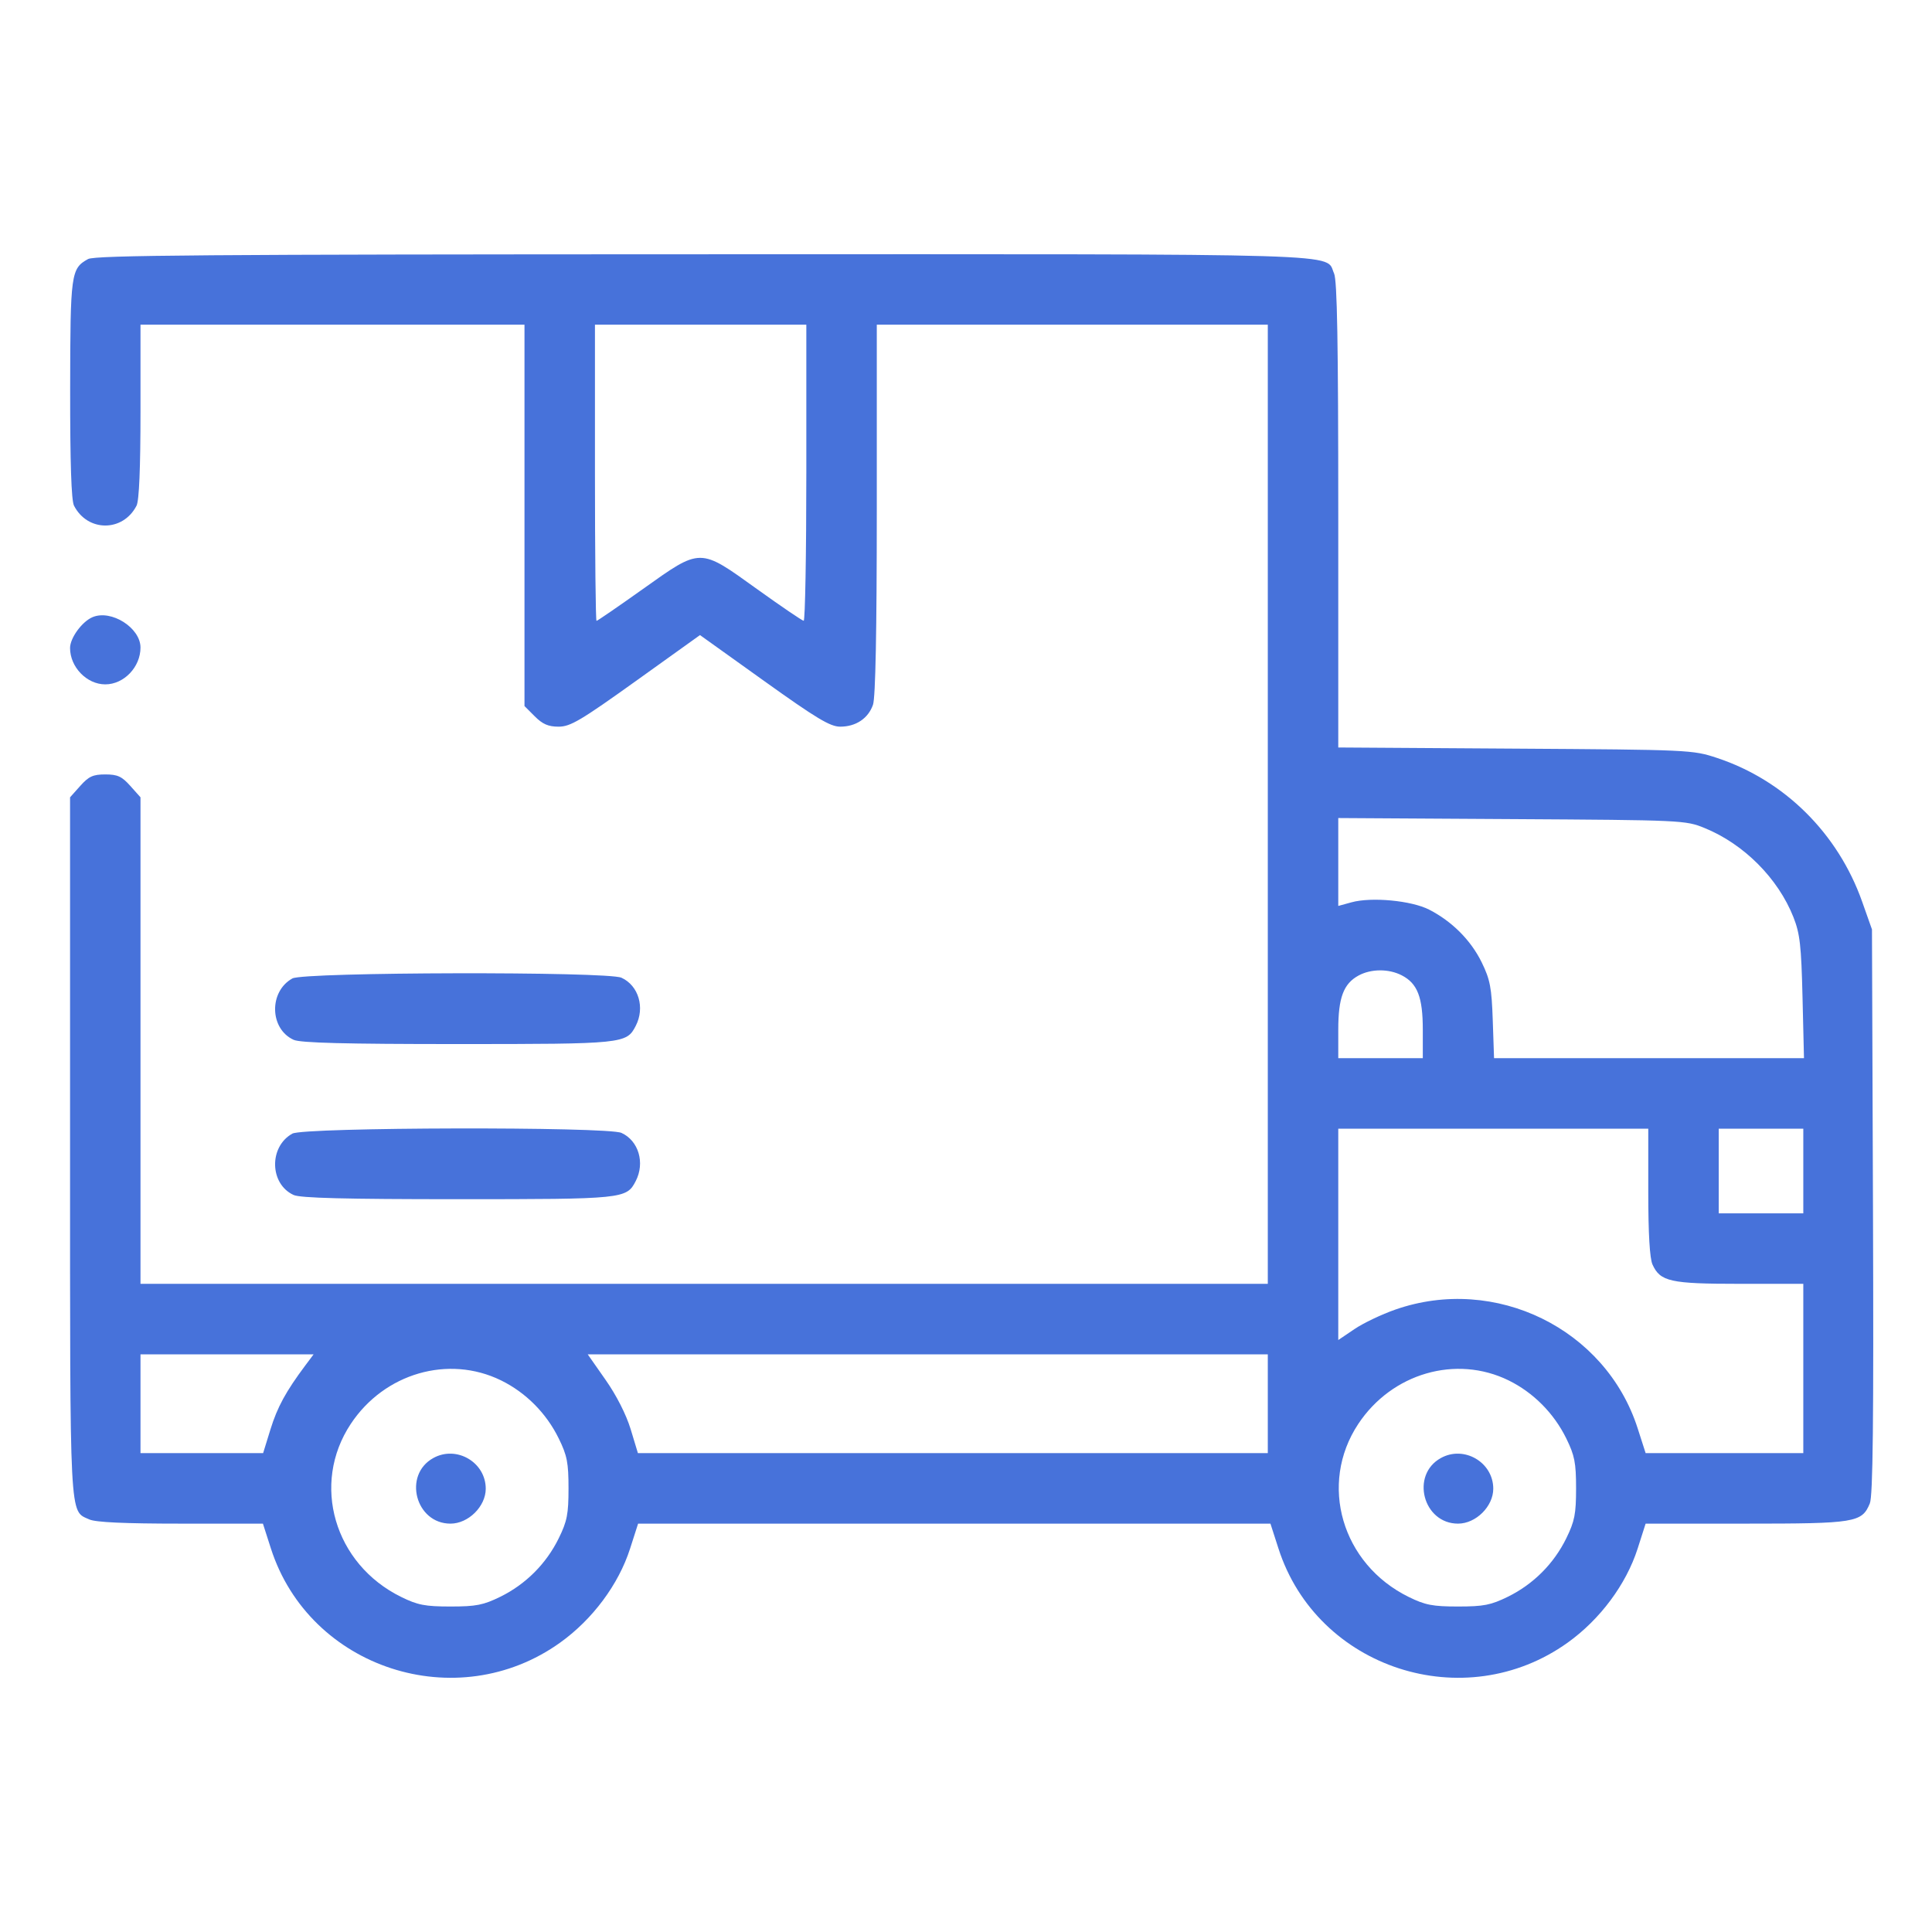<svg width="57" height="57" viewBox="0 0 57 57" fill="none" xmlns="http://www.w3.org/2000/svg">
    <path fill-rule="evenodd" clip-rule="evenodd" d="M2.598 7.643C2.093 7.923 2.074 8.059 2.07 11.484C2.068 13.648 2.104 14.764 2.183 14.918C2.583 15.7 3.629 15.7 4.029 14.918C4.105 14.768 4.145 13.812 4.145 12.135V9.579H9.81H15.474V15.205V20.831L15.778 21.135C16.008 21.366 16.178 21.439 16.481 21.439C16.827 21.439 17.133 21.258 18.766 20.088L20.652 18.737L22.54 20.088C24.088 21.196 24.493 21.439 24.788 21.439C25.252 21.439 25.615 21.196 25.756 20.793C25.83 20.58 25.868 18.641 25.868 15.025V9.579H31.636H37.404V23.728V37.877H20.775H4.145V30.7V23.523L3.844 23.186C3.595 22.907 3.468 22.848 3.106 22.848C2.744 22.848 2.617 22.907 2.368 23.186L2.067 23.523V33.827C2.067 45.019 2.043 44.557 2.635 44.828C2.822 44.913 3.674 44.952 5.332 44.952H7.757L7.992 45.684C9.131 49.229 13.482 50.645 16.528 48.461C17.483 47.777 18.25 46.746 18.588 45.693L18.826 44.952H28.154H37.482L37.718 45.684C38.856 49.229 43.207 50.645 46.254 48.461C47.208 47.777 47.975 46.746 48.314 45.693L48.551 44.952H51.506C54.74 44.952 54.932 44.921 55.166 44.355C55.257 44.135 55.281 41.935 55.259 35.74L55.229 27.421L54.941 26.607C54.227 24.586 52.647 23.02 50.656 22.361C49.941 22.124 49.841 22.12 44.706 22.087L39.483 22.053V15.197C39.483 10.102 39.451 8.27 39.359 8.067C39.084 7.463 40.231 7.498 20.754 7.502C6.089 7.505 2.801 7.53 2.598 7.643ZM23.789 13.948C23.789 16.352 23.754 18.317 23.711 18.315C23.668 18.313 23.049 17.892 22.334 17.379C20.626 16.151 20.692 16.151 18.962 17.382C18.238 17.897 17.624 18.318 17.599 18.318C17.574 18.318 17.553 16.352 17.553 13.948V9.579H20.671H23.789V13.948ZM2.73 18.208C2.419 18.34 2.067 18.822 2.067 19.118C2.067 19.681 2.56 20.191 3.106 20.191C3.657 20.191 4.145 19.68 4.145 19.105C4.145 18.522 3.282 17.975 2.73 18.208ZM50.292 24.43C51.45 24.902 52.458 25.914 52.911 27.057C53.104 27.546 53.143 27.89 53.18 29.424L53.223 31.219H48.651H44.079L44.041 30.1C44.008 29.136 43.963 28.901 43.715 28.393C43.395 27.74 42.842 27.185 42.164 26.837C41.641 26.569 40.463 26.458 39.873 26.621L39.483 26.728V25.432V24.135L44.602 24.166C49.631 24.196 49.731 24.2 50.292 24.43ZM41.357 28.776C41.821 29.015 41.977 29.422 41.977 30.381V31.219H40.73H39.483V30.381C39.483 29.436 39.638 29.022 40.082 28.781C40.452 28.58 40.975 28.578 41.357 28.776ZM8.626 28.867C7.929 29.254 7.952 30.354 8.663 30.678C8.862 30.769 10.183 30.803 13.499 30.803C18.402 30.803 18.484 30.794 18.756 30.267C19.034 29.729 18.841 29.077 18.335 28.846C17.922 28.658 8.968 28.677 8.626 28.867ZM8.626 33.445C7.929 33.831 7.952 34.932 8.663 35.256C8.862 35.346 10.183 35.38 13.499 35.38C18.402 35.38 18.484 35.372 18.756 34.845C19.034 34.306 18.841 33.655 18.335 33.424C17.922 33.236 8.968 33.255 8.626 33.445ZM48.629 35.167C48.629 36.394 48.672 37.129 48.754 37.308C48.983 37.811 49.281 37.877 51.326 37.877H53.203V40.374V42.871H50.877H48.551L48.316 42.139C47.373 39.204 44.12 37.608 41.172 38.635C40.768 38.775 40.222 39.035 39.96 39.213L39.483 39.535V36.417V33.3H44.056H48.629V35.167ZM53.203 34.548V35.797H51.955H50.708V34.548V33.3H51.955H53.203V34.548ZM9.011 40.28C8.434 41.052 8.184 41.511 7.98 42.169L7.763 42.871H5.954H4.145V41.415V39.958H6.699H9.252L9.011 40.28ZM37.404 41.415V42.871H28.112H18.82L18.606 42.164C18.474 41.732 18.187 41.166 17.865 40.708L17.34 39.958H27.372H37.404V41.415ZM14.781 40.725C15.513 41.084 16.119 41.693 16.484 42.438C16.732 42.942 16.773 43.155 16.773 43.912C16.773 44.668 16.732 44.881 16.484 45.385C16.116 46.135 15.512 46.739 14.764 47.108C14.26 47.355 14.047 47.397 13.291 47.397C12.542 47.397 12.322 47.354 11.836 47.115C9.861 46.145 9.173 43.785 10.348 42.011C11.339 40.514 13.23 39.966 14.781 40.725ZM44.507 40.725C45.238 41.084 45.844 41.693 46.21 42.438C46.457 42.942 46.499 43.155 46.499 43.912C46.499 44.668 46.457 44.881 46.21 45.385C45.842 46.135 45.238 46.739 44.489 47.108C43.985 47.355 43.773 47.397 43.017 47.397C42.267 47.397 42.047 47.354 41.561 47.115C39.586 46.145 38.898 43.785 40.073 42.011C41.064 40.514 42.956 39.966 44.507 40.725ZM12.783 43.017C11.882 43.516 12.259 44.952 13.291 44.952C13.818 44.952 14.331 44.444 14.331 43.922C14.331 43.141 13.469 42.636 12.783 43.017ZM42.509 43.017C41.608 43.516 41.985 44.952 43.017 44.952C43.544 44.952 44.056 44.444 44.056 43.922C44.056 43.141 43.194 42.636 42.509 43.017Z" fill="#4772DA"/>
</svg>
